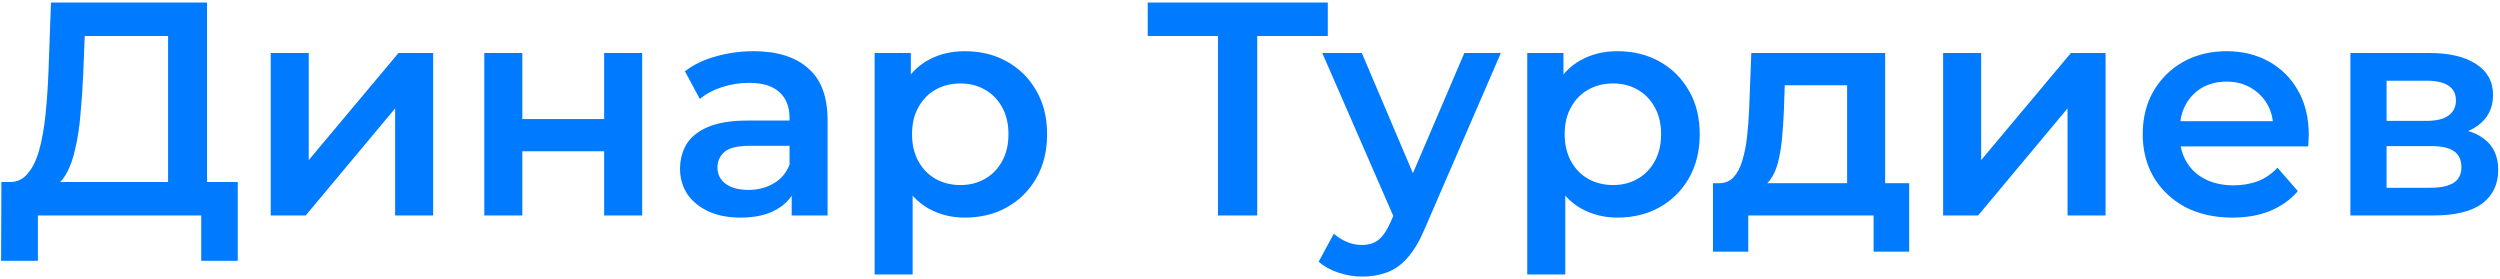 <svg viewBox="0 0 789 88" fill="none" xmlns="http://www.w3.org/2000/svg">
<path d="M53.048 62.24V11.36H26.744L26.264 23.264C26.072 27.744 25.784 32 25.4 36.032C25.08 40 24.536 43.616 23.768 46.88C23.064 50.144 22.072 52.864 20.792 55.04C19.512 57.216 17.944 58.656 16.088 59.36L2.648 57.44C5.08 57.568 7.064 56.736 8.6 54.944C10.2 53.152 11.448 50.656 12.344 47.456C13.24 44.256 13.912 40.512 14.36 36.224C14.808 31.872 15.128 27.168 15.32 22.112L16.088 0.8H65.336V62.24H53.048ZM0.344 82.304L0.44 57.44H75.032V82.304H63.512V68H11.96V82.304H0.344ZM85.439 68V16.736H97.439V50.528L125.759 16.736H136.703V68H124.703V34.208L96.479 68H85.439ZM152.845 68V16.736H164.845V37.568H190.669V16.736H202.669V68H190.669V47.744H164.845V68H152.845ZM249.856 68V57.632L249.184 55.424V37.28C249.184 33.76 248.128 31.04 246.016 29.12C243.904 27.136 240.704 26.144 236.416 26.144C233.536 26.144 230.688 26.592 227.872 27.488C225.12 28.384 222.784 29.632 220.864 31.232L216.16 22.496C218.912 20.384 222.176 18.816 225.952 17.792C229.792 16.704 233.76 16.16 237.856 16.16C245.28 16.16 251.008 17.952 255.04 21.536C259.136 25.056 261.184 30.528 261.184 37.952V68H249.856ZM233.728 68.672C229.888 68.672 226.528 68.032 223.648 66.752C220.768 65.408 218.528 63.584 216.928 61.28C215.392 58.912 214.624 56.256 214.624 53.312C214.624 50.432 215.296 47.84 216.64 45.536C218.048 43.232 220.32 41.408 223.456 40.064C226.592 38.72 230.752 38.048 235.936 38.048H250.816V46.016H236.8C232.704 46.016 229.952 46.688 228.544 48.032C227.136 49.312 226.432 50.912 226.432 52.832C226.432 55.008 227.296 56.736 229.024 58.016C230.752 59.296 233.152 59.936 236.224 59.936C239.168 59.936 241.792 59.264 244.096 57.92C246.464 56.576 248.16 54.592 249.184 51.968L251.2 59.168C250.048 62.176 247.968 64.512 244.96 66.176C242.016 67.84 238.272 68.672 233.728 68.672ZM304.449 68.672C300.289 68.672 296.481 67.712 293.025 65.792C289.633 63.872 286.913 60.992 284.865 57.152C282.881 53.248 281.889 48.32 281.889 42.368C281.889 36.352 282.849 31.424 284.769 27.584C286.753 23.744 289.441 20.896 292.833 19.04C296.225 17.12 300.097 16.16 304.449 16.16C309.505 16.16 313.953 17.248 317.793 19.424C321.697 21.6 324.769 24.64 327.009 28.544C329.313 32.448 330.465 37.056 330.465 42.368C330.465 47.68 329.313 52.32 327.009 56.288C324.769 60.192 321.697 63.232 317.793 65.408C313.953 67.584 309.505 68.672 304.449 68.672ZM276.033 86.624V16.736H287.457V28.832L287.073 42.464L288.033 56.096V86.624H276.033ZM303.105 58.4C305.985 58.4 308.545 57.76 310.785 56.48C313.089 55.2 314.913 53.344 316.257 50.912C317.601 48.48 318.273 45.632 318.273 42.368C318.273 39.04 317.601 36.192 316.257 33.824C314.913 31.392 313.089 29.536 310.785 28.256C308.545 26.976 305.985 26.336 303.105 26.336C300.225 26.336 297.633 26.976 295.329 28.256C293.025 29.536 291.201 31.392 289.857 33.824C288.513 36.192 287.841 39.04 287.841 42.368C287.841 45.632 288.513 48.48 289.857 50.912C291.201 53.344 293.025 55.2 295.329 56.48C297.633 57.76 300.225 58.4 303.105 58.4ZM384.395 68V8.288L387.371 11.36H362.219V0.8H419.051V11.36H393.899L396.779 8.288V68H384.395ZM429.891 87.296C427.395 87.296 424.899 86.88 422.403 86.048C419.907 85.216 417.827 84.064 416.163 82.592L420.963 73.76C422.179 74.848 423.555 75.712 425.091 76.352C426.627 76.992 428.195 77.312 429.795 77.312C431.971 77.312 433.731 76.768 435.075 75.68C436.419 74.592 437.667 72.768 438.819 70.208L441.795 63.488L442.755 62.048L462.147 16.736H473.667L449.667 72.128C448.067 75.968 446.275 79.008 444.291 81.248C442.371 83.488 440.195 85.056 437.763 85.952C435.395 86.848 432.771 87.296 429.891 87.296ZM440.451 69.824L417.315 16.736H429.795L448.611 60.992L440.451 69.824ZM510.418 68.672C506.258 68.672 502.45 67.712 498.994 65.792C495.602 63.872 492.882 60.992 490.834 57.152C488.85 53.248 487.858 48.32 487.858 42.368C487.858 36.352 488.818 31.424 490.738 27.584C492.722 23.744 495.41 20.896 498.802 19.04C502.194 17.12 506.066 16.16 510.418 16.16C515.474 16.16 519.922 17.248 523.762 19.424C527.666 21.6 530.738 24.64 532.978 28.544C535.282 32.448 536.434 37.056 536.434 42.368C536.434 47.68 535.282 52.32 532.978 56.288C530.738 60.192 527.666 63.232 523.762 65.408C519.922 67.584 515.474 68.672 510.418 68.672ZM482.002 86.624V16.736H493.426V28.832L493.042 42.464L494.002 56.096V86.624H482.002ZM509.074 58.4C511.954 58.4 514.514 57.76 516.754 56.48C519.058 55.2 520.882 53.344 522.226 50.912C523.57 48.48 524.242 45.632 524.242 42.368C524.242 39.04 523.57 36.192 522.226 33.824C520.882 31.392 519.058 29.536 516.754 28.256C514.514 26.976 511.954 26.336 509.074 26.336C506.194 26.336 503.602 26.976 501.298 28.256C498.994 29.536 497.17 31.392 495.826 33.824C494.482 36.192 493.81 39.04 493.81 42.368C493.81 45.632 494.482 48.48 495.826 50.912C497.17 53.344 498.994 55.2 501.298 56.48C503.602 57.76 506.194 58.4 509.074 58.4ZM582.95 62.432V26.912H563.27L562.982 35.168C562.854 38.112 562.662 40.96 562.406 43.712C562.15 46.4 561.734 48.896 561.158 51.2C560.582 53.44 559.75 55.296 558.662 56.768C557.574 58.24 556.134 59.2 554.342 59.648L542.438 57.824C544.358 57.824 545.894 57.216 547.046 56C548.262 54.72 549.19 52.992 549.83 50.816C550.534 48.576 551.046 46.048 551.366 43.232C551.686 40.352 551.91 37.376 552.038 34.304L552.71 16.736H594.95V62.432H582.95ZM540.614 79.424V57.824H602.534V79.424H591.302V68H551.75V79.424H540.614ZM613.252 68V16.736H625.252V50.528L653.572 16.736H664.516V68H652.516V34.208L624.292 68H613.252ZM704.562 68.672C698.866 68.672 693.874 67.552 689.586 65.312C685.362 63.008 682.066 59.872 679.698 55.904C677.394 51.936 676.242 47.424 676.242 42.368C676.242 37.248 677.362 32.736 679.602 28.832C681.906 24.864 685.042 21.76 689.01 19.52C693.042 17.28 697.618 16.16 702.738 16.16C707.73 16.16 712.178 17.248 716.082 19.424C719.986 21.6 723.058 24.672 725.298 28.64C727.538 32.608 728.658 37.28 728.658 42.656C728.658 43.168 728.626 43.744 728.562 44.384C728.562 45.024 728.53 45.632 728.466 46.208H685.746V38.24H722.13L717.426 40.736C717.49 37.792 716.882 35.2 715.602 32.96C714.322 30.72 712.562 28.96 710.322 27.68C708.146 26.4 705.618 25.76 702.738 25.76C699.794 25.76 697.202 26.4 694.962 27.68C692.786 28.96 691.058 30.752 689.778 33.056C688.562 35.296 687.954 37.952 687.954 41.024V42.944C687.954 46.016 688.658 48.736 690.066 51.104C691.474 53.472 693.458 55.296 696.018 56.576C698.578 57.856 701.522 58.496 704.85 58.496C707.73 58.496 710.322 58.048 712.626 57.152C714.93 56.256 716.978 54.848 718.77 52.928L725.202 60.32C722.898 63.008 719.986 65.088 716.466 66.56C713.01 67.968 709.042 68.672 704.562 68.672ZM741.783 68V16.736H766.839C773.047 16.736 777.911 17.888 781.431 20.192C785.015 22.496 786.807 25.76 786.807 29.984C786.807 34.144 785.143 37.408 781.815 39.776C778.487 42.08 774.071 43.232 768.567 43.232L770.007 40.256C776.215 40.256 780.823 41.408 783.831 43.712C786.903 45.952 788.439 49.248 788.439 53.6C788.439 58.144 786.743 61.696 783.351 64.256C779.959 66.752 774.807 68 767.895 68H741.783ZM753.207 59.264H766.935C770.199 59.264 772.663 58.752 774.327 57.728C775.991 56.64 776.823 55.008 776.823 52.832C776.823 50.528 776.055 48.832 774.519 47.744C772.983 46.656 770.583 46.112 767.319 46.112H753.207V59.264ZM753.207 38.144H765.783C768.855 38.144 771.159 37.6 772.695 36.512C774.295 35.36 775.095 33.76 775.095 31.712C775.095 29.6 774.295 28.032 772.695 27.008C771.159 25.984 768.855 25.472 765.783 25.472H753.207V38.144Z" fill="#007AFF"/>
</svg>
